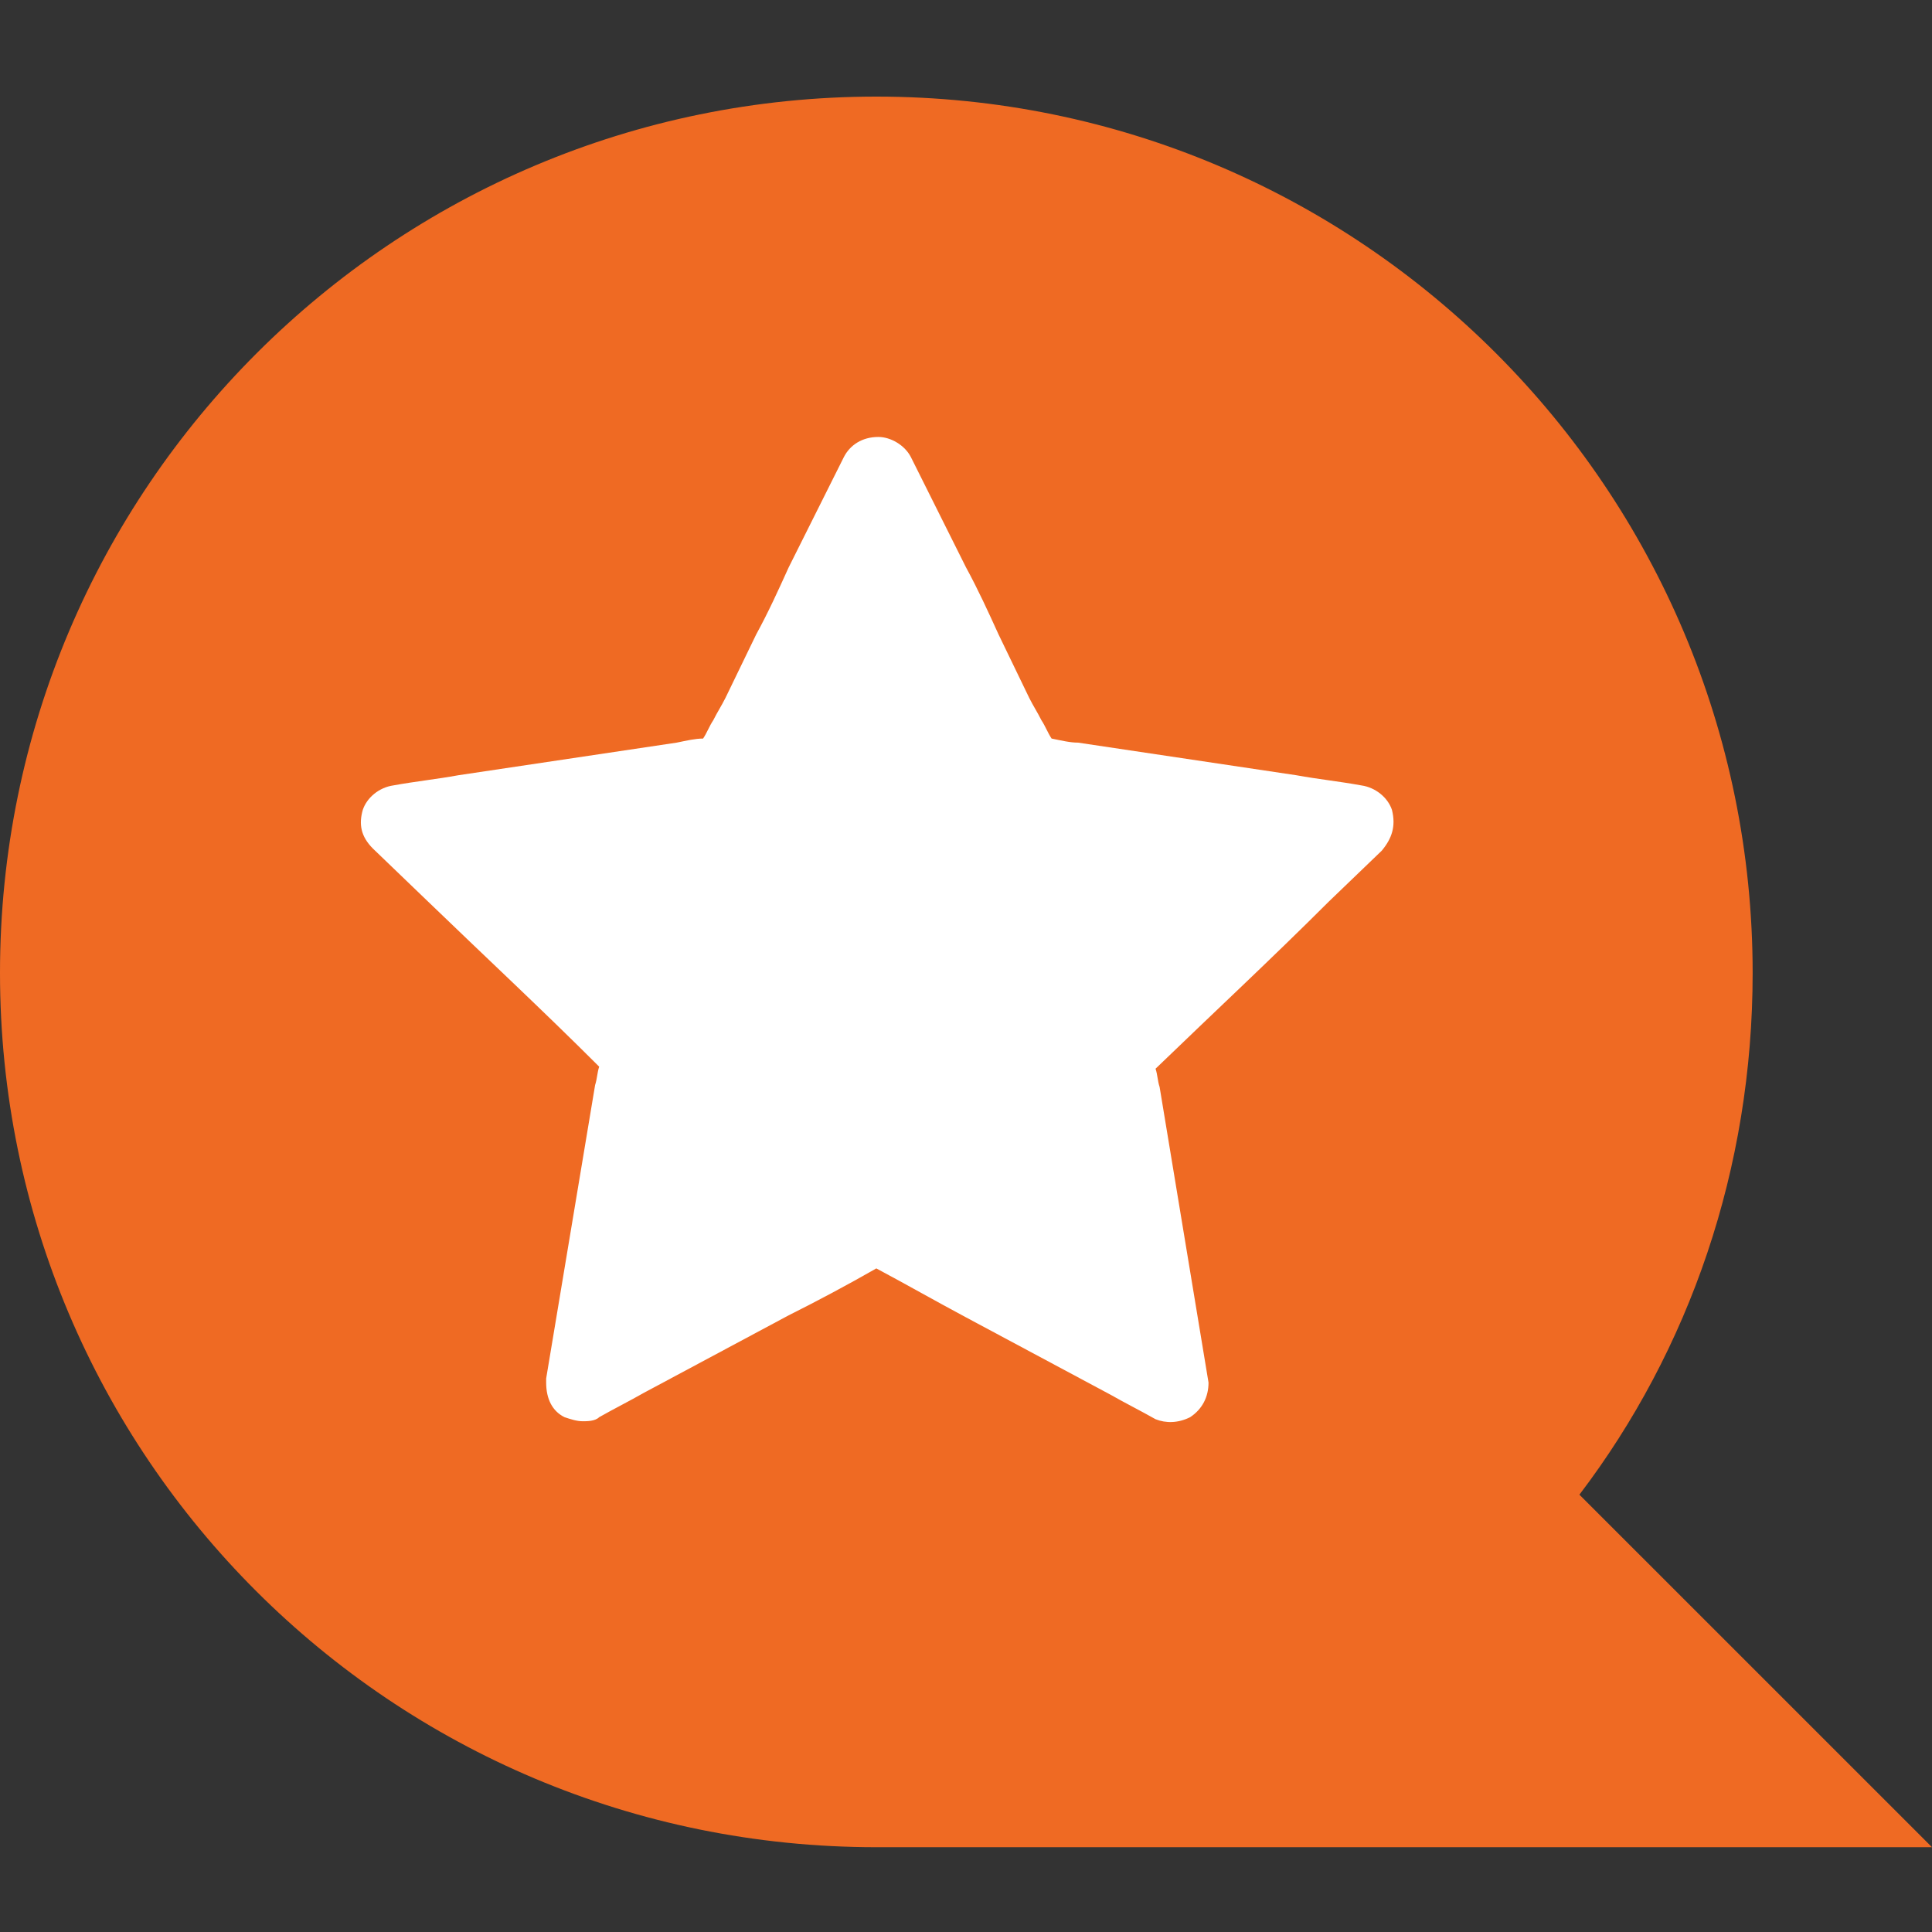 <svg width="36" height="36" viewBox="0 0 36 36" fill="none" xmlns="http://www.w3.org/2000/svg">
<rect x="0" y="0" width="36" height="36" fill="#333333" stroke="none"/>
<path d="M29.43 27.851C31.481 25.154 32.658 21.775 32.658 18.129C32.658 9.129 25.367 1.8 16.329 1.8C7.329 1.8 0 9.091 0 18.129C0 27.129 7.291 34.42 16.329 34.42H16.367H36L29.43 27.851Z" fill="#EF6A23"/>
<path d="M25.747 15.851L24.76 16.8C23.696 17.863 22.633 18.851 21.532 19.914C21.57 20.028 21.57 20.142 21.608 20.256L22.519 25.762C22.519 26.028 22.405 26.256 22.177 26.407C21.95 26.521 21.722 26.521 21.532 26.445C21.266 26.294 20.962 26.142 20.696 25.99L18 24.547C17.431 24.243 16.899 23.939 16.329 23.635C15.798 23.939 15.228 24.243 14.696 24.509L12 25.952C11.734 26.104 11.431 26.256 11.165 26.407C11.089 26.483 10.937 26.483 10.861 26.483C10.747 26.483 10.633 26.445 10.519 26.407C10.291 26.294 10.177 26.066 10.177 25.762V25.686L11.089 20.218C11.127 20.104 11.127 19.99 11.165 19.876C10.101 18.813 9.038 17.825 7.937 16.762L6.95 15.813C6.722 15.585 6.684 15.357 6.76 15.091C6.836 14.863 7.063 14.673 7.329 14.635C7.747 14.559 8.127 14.521 8.544 14.445L12.608 13.838C12.798 13.8 12.95 13.762 13.101 13.762C13.177 13.648 13.215 13.534 13.291 13.42C13.367 13.268 13.443 13.154 13.519 13.002L14.089 11.825C14.317 11.408 14.507 10.99 14.696 10.572C15.038 9.889 15.38 9.205 15.722 8.521C15.836 8.294 16.064 8.142 16.367 8.142C16.595 8.142 16.861 8.294 16.975 8.521C17.317 9.205 17.658 9.889 18 10.572C18.228 10.99 18.418 11.408 18.608 11.825L19.177 13.002C19.253 13.154 19.329 13.268 19.405 13.42C19.481 13.534 19.519 13.648 19.595 13.762C19.785 13.8 19.937 13.838 20.089 13.838L24.152 14.445C24.57 14.521 24.95 14.559 25.367 14.635C25.633 14.673 25.861 14.863 25.937 15.091C26.013 15.395 25.937 15.623 25.747 15.851Z" fill="white"/>
</svg>
